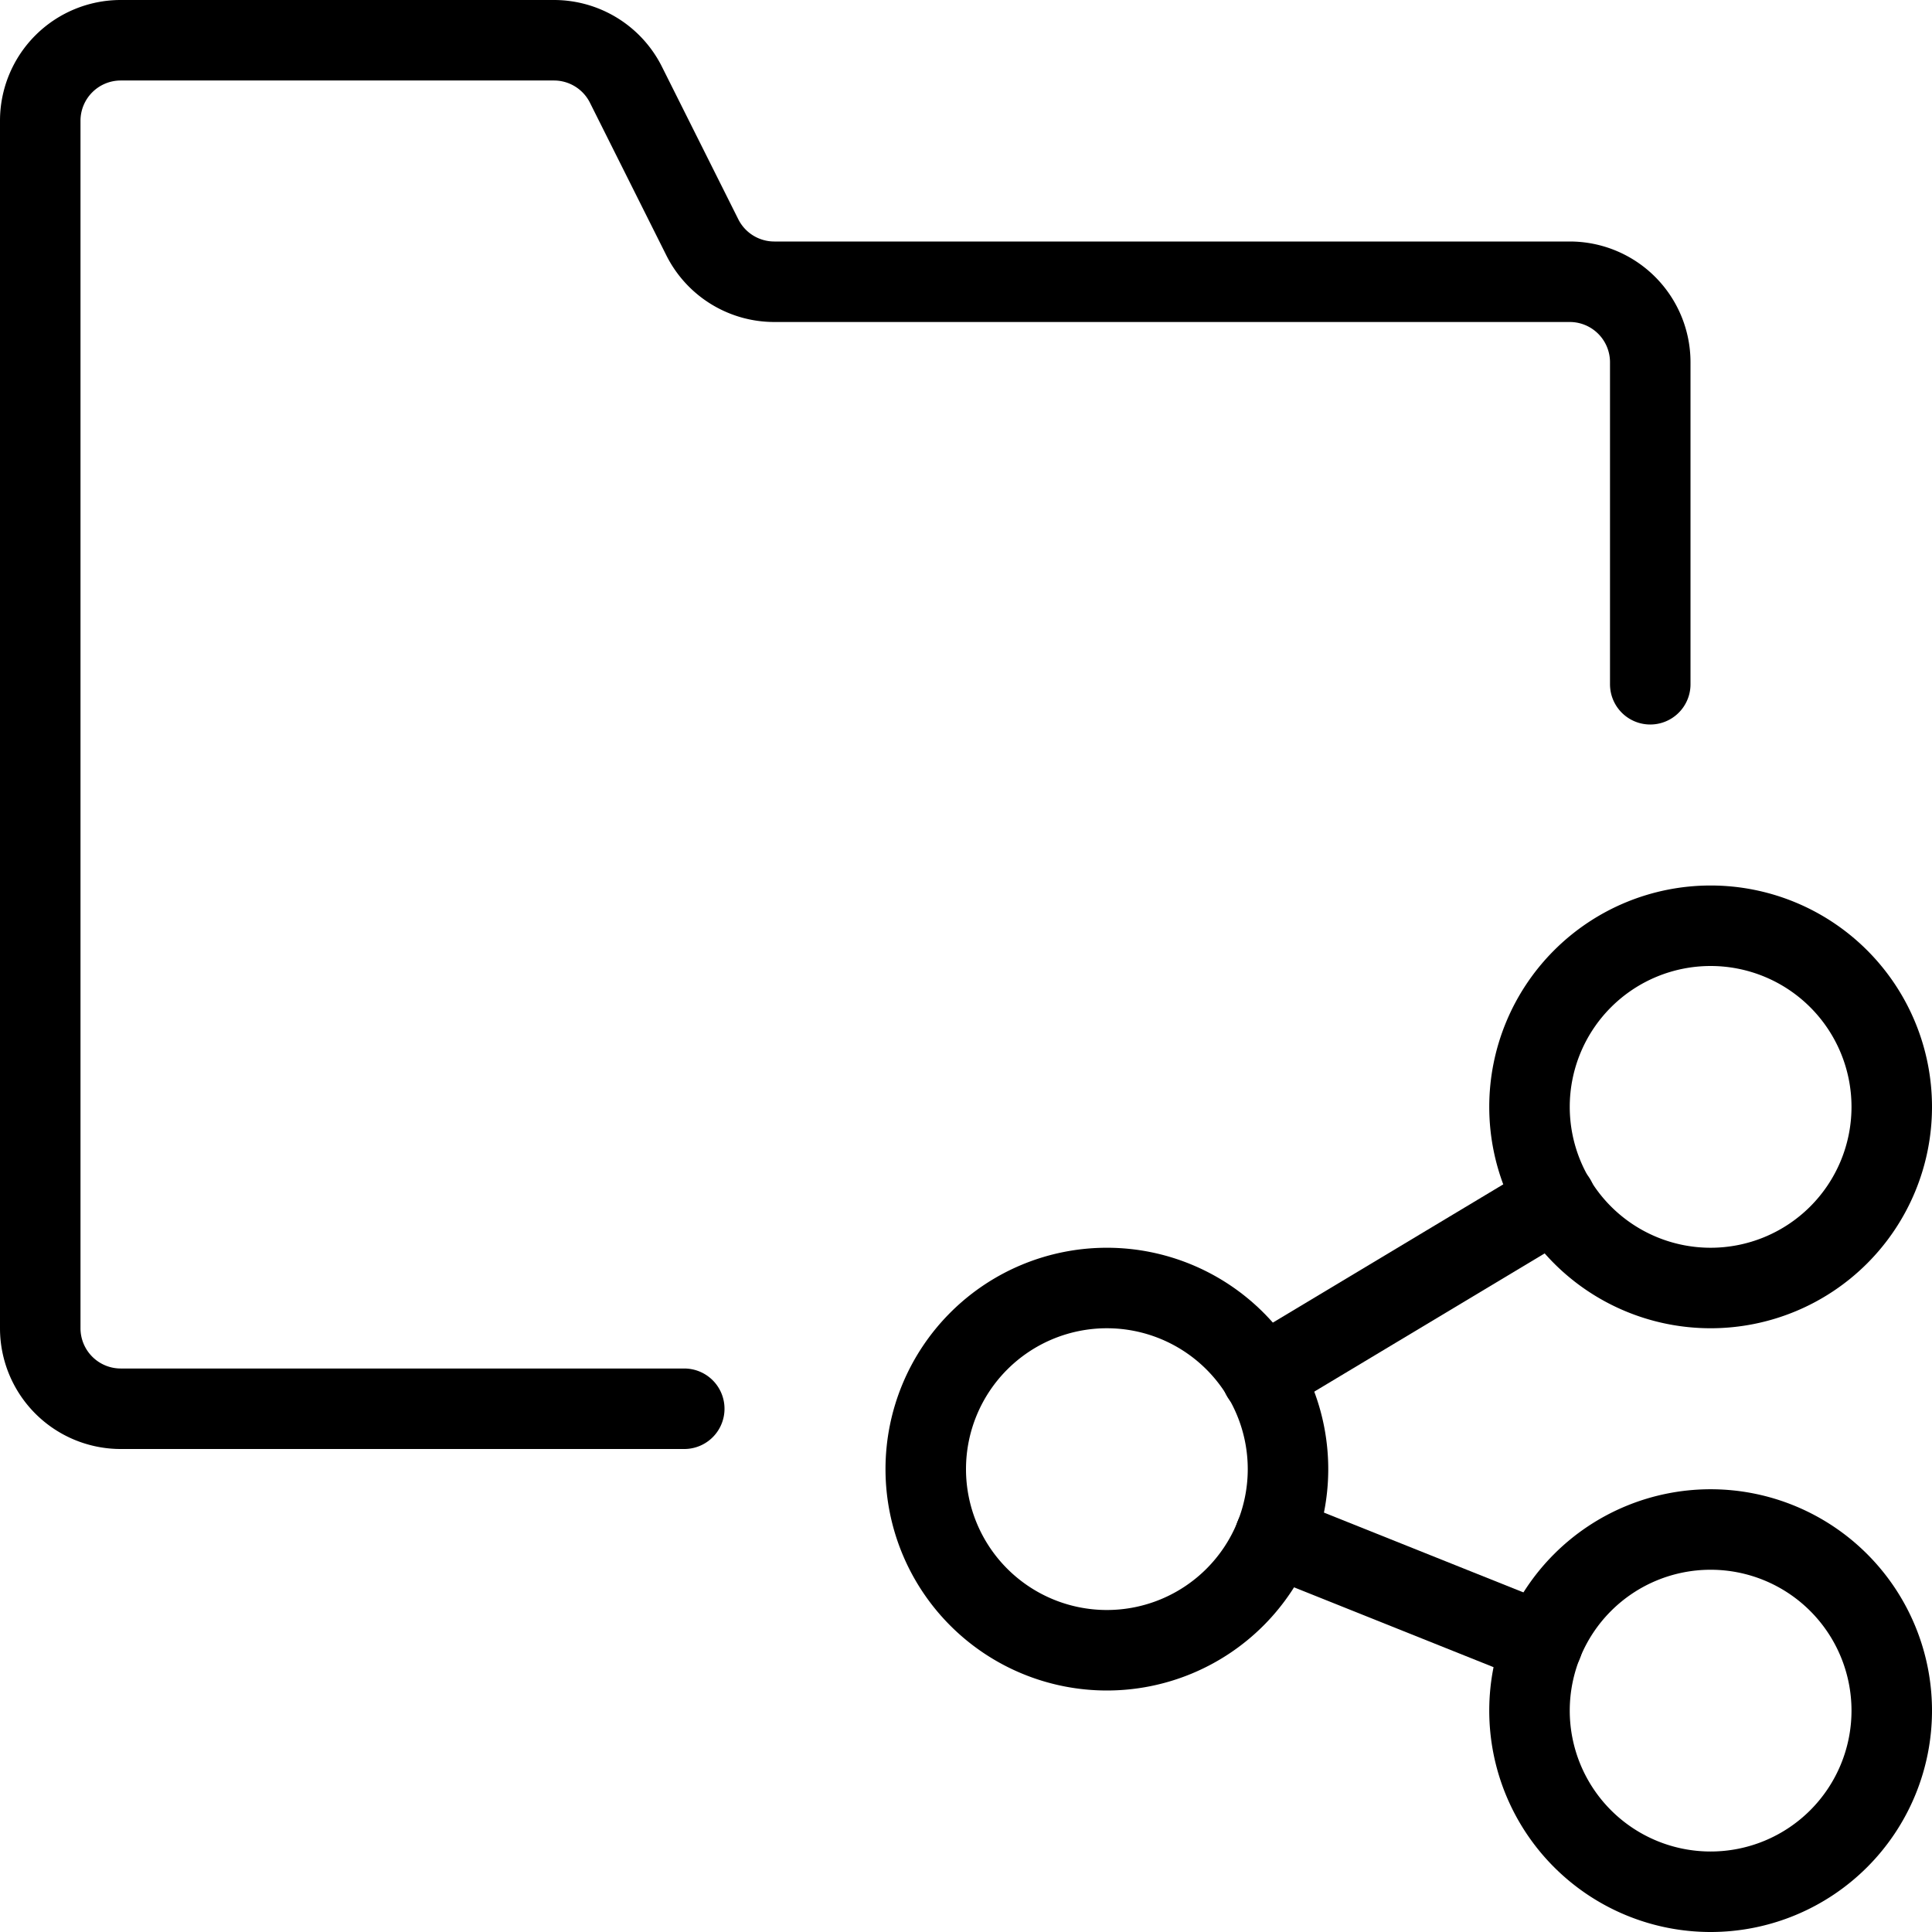 <svg viewBox="0 0 24 24" xmlns="http://www.w3.org/2000/svg"><g transform="matrix(1,0,0,1,0,0)"><path d="M20.5,8.5v-4a1,1,0,0,0-1-1H9.618a1,1,0,0,1-.894-.553L7.776,1.053A1,1,0,0,0,6.882.5H1.5a1,1,0,0,0-1,1v15a1,1,0,0,0,1,1h7" fill="none" stroke="#000000" stroke-linecap="round" stroke-linejoin="round"></path><path d="M11.500 18.250 A2.250 2.250 0 1 0 16.000 18.250 A2.250 2.250 0 1 0 11.500 18.250 Z" fill="none" stroke="#000000" stroke-linecap="round" stroke-linejoin="round"></path><path d="M19.000 21.250 A2.250 2.250 0 1 0 23.500 21.250 A2.250 2.250 0 1 0 19.000 21.250 Z" fill="none" stroke="#000000" stroke-linecap="round" stroke-linejoin="round"></path><path d="M19.000 13.750 A2.250 2.250 0 1 0 23.500 13.750 A2.250 2.250 0 1 0 19.000 13.750 Z" fill="none" stroke="#000000" stroke-linecap="round" stroke-linejoin="round"></path><path d="M15.675 17.095L19.325 14.905" fill="none" stroke="#000000" stroke-linecap="round" stroke-linejoin="round"></path><path d="M15.838 19.085L19.162 20.415" fill="none" stroke="#000000" stroke-linecap="round" stroke-linejoin="round"></path></g></svg>